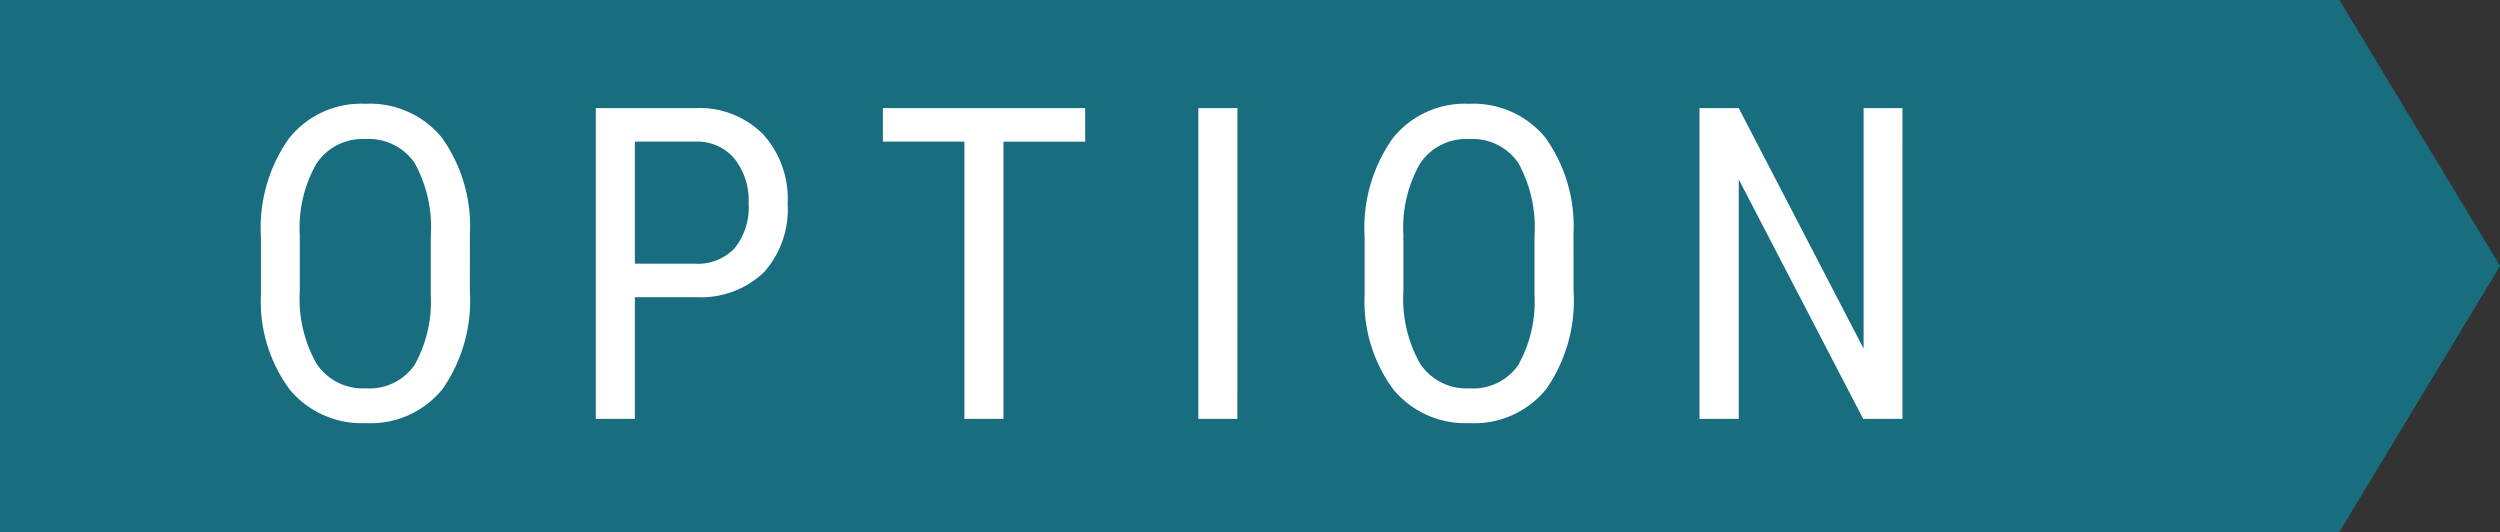<svg xmlns="http://www.w3.org/2000/svg" width="137.282" height="29.215" viewBox="0 0 137.282 29.215">
  <rect x="0" y="0" width="137.282" height="29.215" fill="#333333" stroke="none"/>
  <g id="ico_option_pc" transform="translate(-261.137 -7112)">
    <path id="パス_422" data-name="パス 422" d="M515.043,316.019H386.586V286.8H515.043l8.825,14.608Z" transform="translate(-125.448 6825.196)" fill="#186e7f"/>
    <path id="パス_607" data-name="パス 607" d="M12.938-7.031a8.511,8.511,0,0,1-1.488,5.379A5.075,5.075,0,0,1,7.219.234,5.137,5.137,0,0,1,3.053-1.6,8.111,8.111,0,0,1,1.465-6.785V-10a8.52,8.52,0,0,1,1.512-5.361A5.046,5.046,0,0,1,7.2-17.3a5.107,5.107,0,0,1,4.2,1.857,8.37,8.37,0,0,1,1.541,5.3ZM10.793-10.02a7.312,7.312,0,0,0-.885-4.025A3.041,3.041,0,0,0,7.2-15.363a3.029,3.029,0,0,0-2.678,1.336A7.078,7.078,0,0,0,3.6-10.09v3.059a7.229,7.229,0,0,0,.908,3.984A3.039,3.039,0,0,0,7.219-1.676,3.015,3.015,0,0,0,9.891-2.941a7.111,7.111,0,0,0,.9-3.879ZM22-6.68V0H19.854V-17.062h5.438a4.923,4.923,0,0,1,3.738,1.424,5.261,5.261,0,0,1,1.359,3.791,5.212,5.212,0,0,1-1.295,3.791,5.008,5.008,0,0,1-3.65,1.377Zm0-1.84h3.293a2.778,2.778,0,0,0,2.191-.857,3.576,3.576,0,0,0,.762-2.454,3.688,3.688,0,0,0-.785-2.465,2.675,2.675,0,0,0-2.156-.927H22Zm24.729-6.7H42.239V0H40.095V-15.223H35.618v-1.84H46.727ZM55.085,0H52.941V-17.062h2.145ZM73.545-7.031a8.511,8.511,0,0,1-1.488,5.379A5.075,5.075,0,0,1,67.826.234,5.137,5.137,0,0,1,63.66-1.6a8.111,8.111,0,0,1-1.588-5.186V-10a8.52,8.52,0,0,1,1.512-5.361A5.046,5.046,0,0,1,67.8-17.3,5.107,5.107,0,0,1,72-15.439a8.37,8.37,0,0,1,1.541,5.3ZM71.4-10.02a7.312,7.312,0,0,0-.885-4.025A3.041,3.041,0,0,0,67.8-15.363a3.029,3.029,0,0,0-2.678,1.336,7.078,7.078,0,0,0-.92,3.938v3.059a7.229,7.229,0,0,0,.908,3.984,3.039,3.039,0,0,0,2.713,1.371A3.015,3.015,0,0,0,70.5-2.941a7.111,7.111,0,0,0,.9-3.879ZM91.605,0H89.449L82.617-13.148V0H80.461V-17.062h2.156L89.473-3.855V-17.062h2.133Z" transform="translate(274 7135)" fill="#fff"/>
  </g>
</svg>
